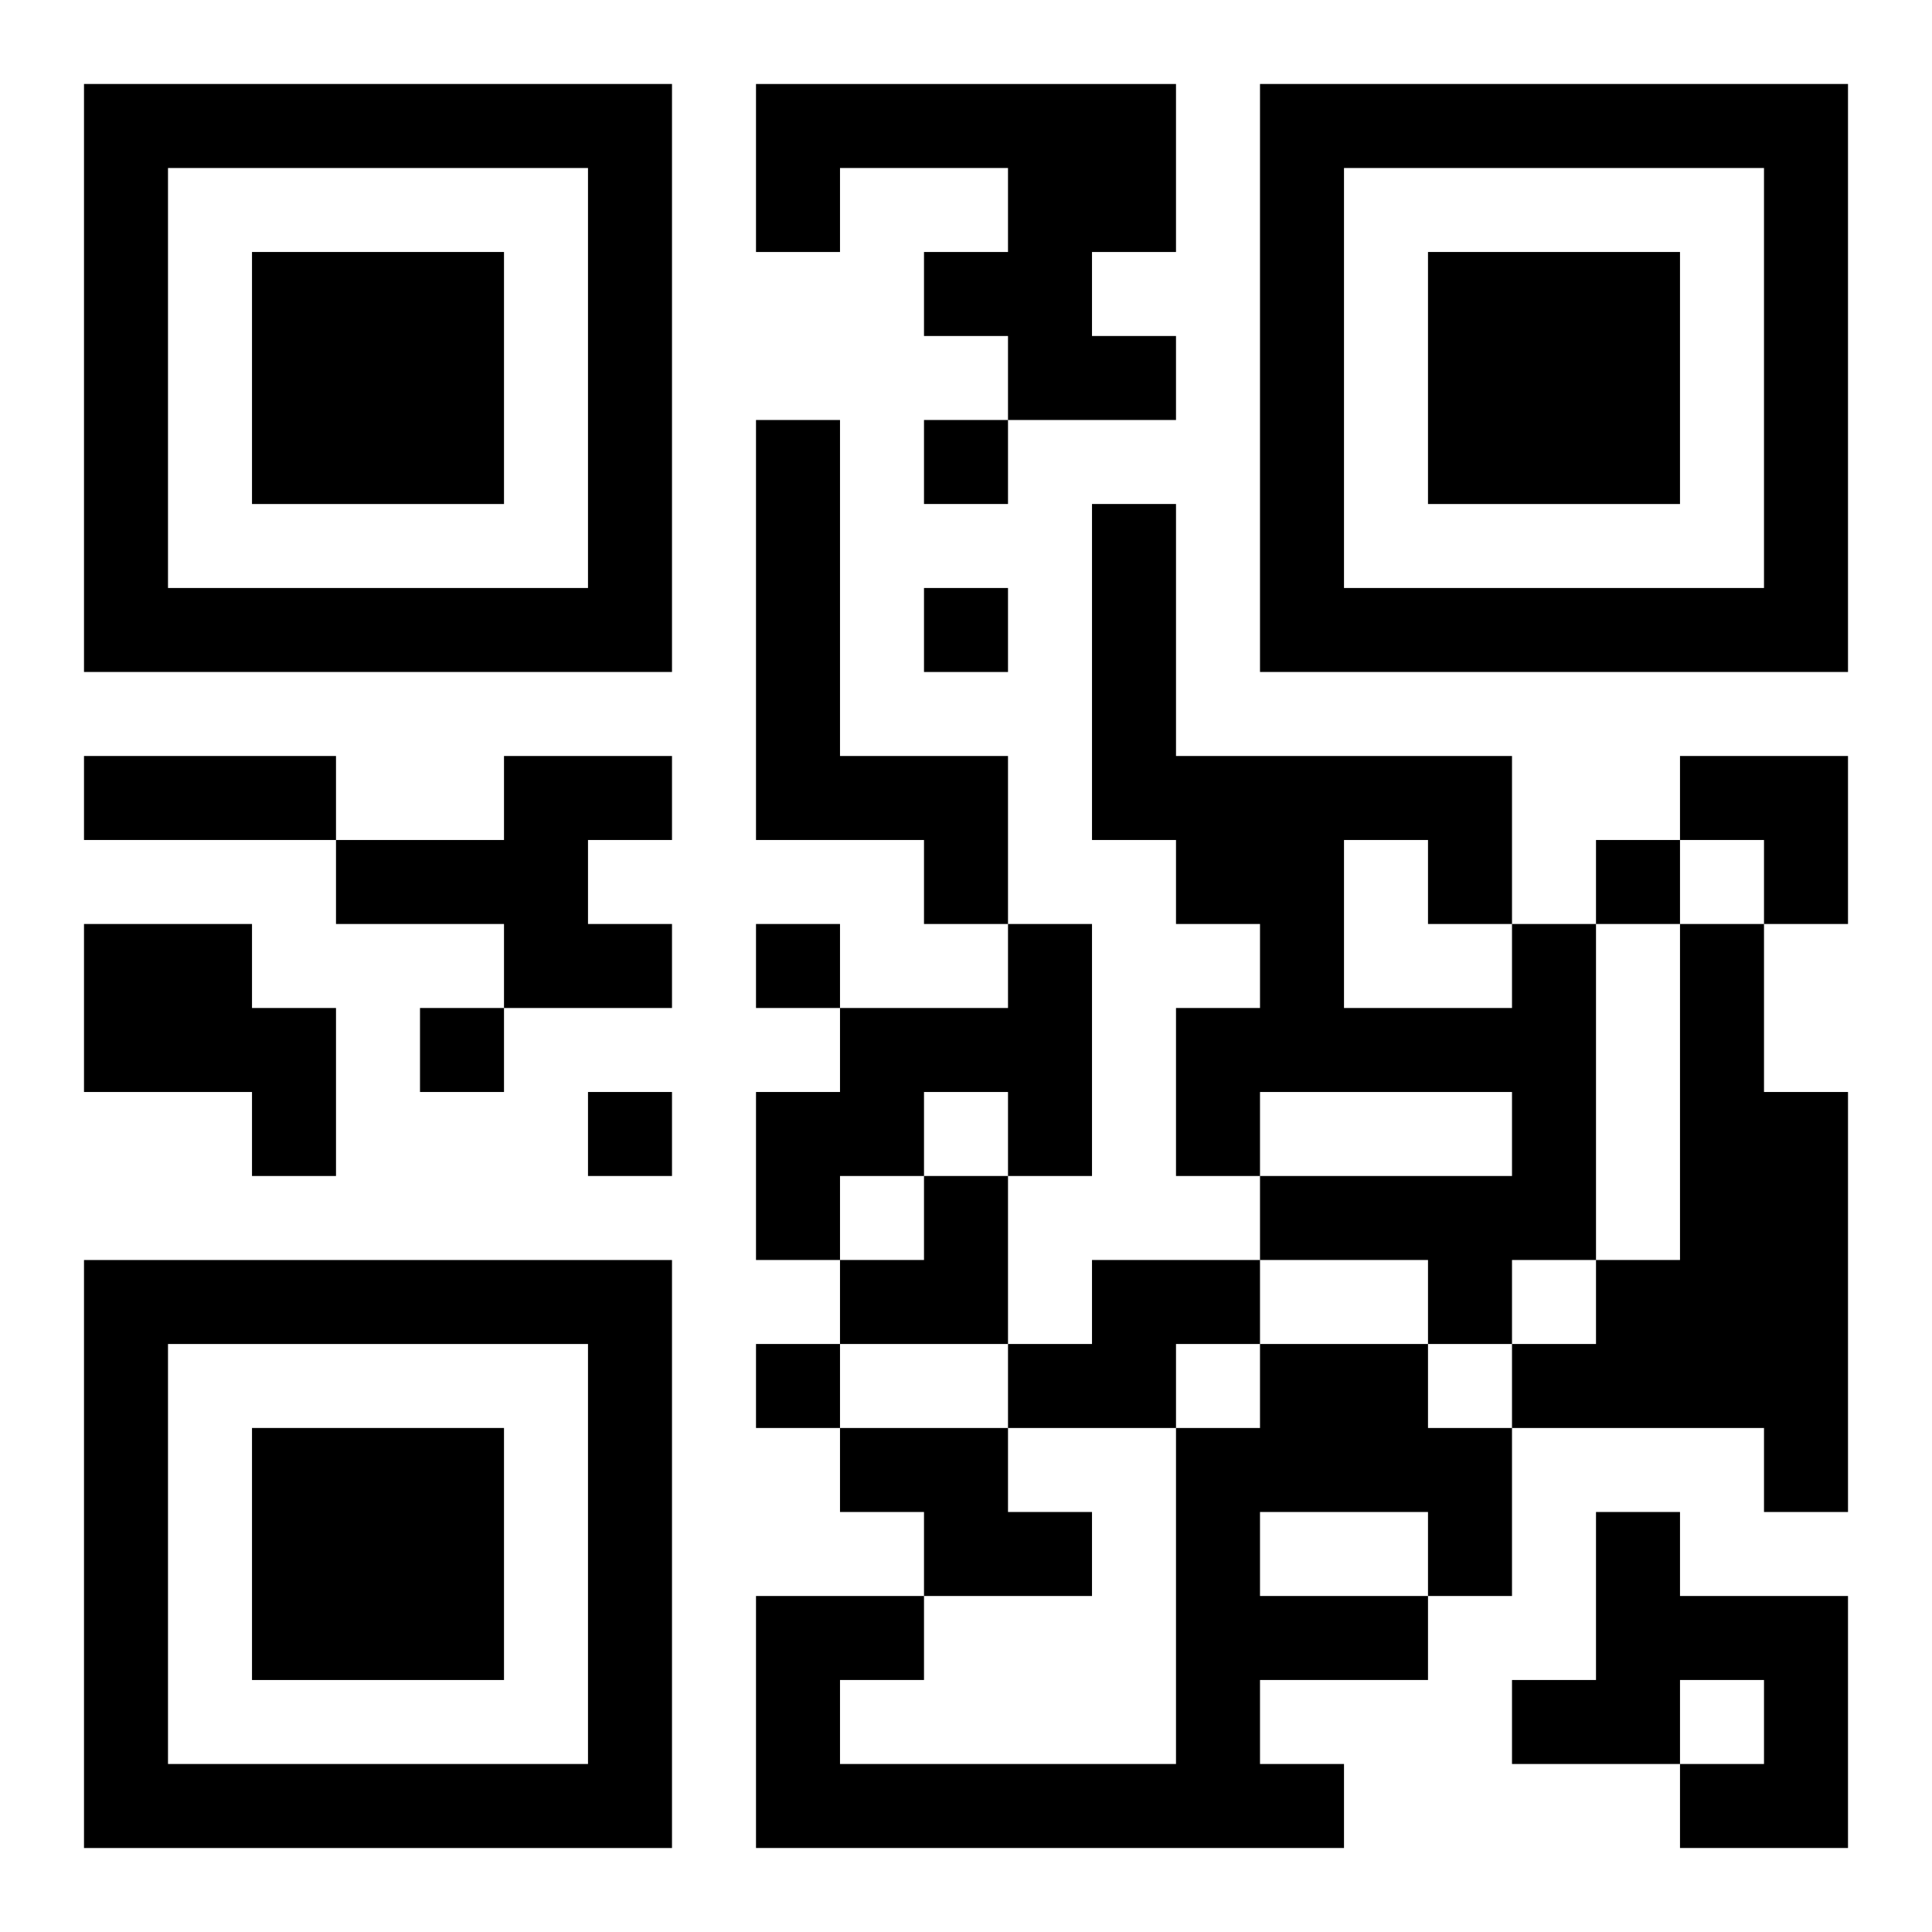 <?xml version="1.0" encoding="UTF-8"?>
<svg width="250" height="250" baseProfile="full" version="1.1" viewBox="-1 -1 23 23" xmlns="http://www.w3.org/2000/svg" xmlns:xlink="http://www.w3.org/1999/xlink"><symbol id="a"><path d="m0 7v7h7v-7h-7zm1 1h5v5h-5v-5zm1 1v3h3v-3h-3z"/></symbol><use y="-7" xlink:href="#a"/><use y="7" xlink:href="#a"/><use x="14" y="-7" xlink:href="#a"/><path d="m8 0h5v2h-1v1h1v1h-2v-1h-1v-1h1v-1h-2v1h-1v-2m0 4h1v4h2v2h-1v-1h-2v-5m-3 4h2v1h-1v1h1v1h-2v-1h-2v-1h2v-1m-5 2h2v1h1v2h-1v-1h-2v-2m11 0h1v3h-1v-1h-1v1h-1v1h-1v-2h1v-1h2v-1m6 0h1v4h-1v1h-1v-1h-2v-1h3v-1h-3v1h-1v-2h1v-1h-1v-1h-1v-4h1v3h4v2m-2-1v2h2v-1h-1v-1h-1m4 1h1v2h1v5h-1v-1h-3v-1h1v-1h1v-4m-7 4h2v1h-1v1h-2v-1h1v-1m2 1h2v1h1v2h-1v1h-2v1h1v1h-7v-3h2v1h-1v1h4v-4h1v-1m0 2v1h2v-1h-2m-5-1h2v1h1v1h-2v-1h-1v-1m9 1h1v1h2v3h-2v-1h1v-1h-1v1h-2v-1h1v-2m-8-13v1h1v-1h-1m0 2v1h1v-1h-1m8 3v1h1v-1h-1m-10 1v1h1v-1h-1m-4 1v1h1v-1h-1m2 1v1h1v-1h-1m2 3v1h1v-1h-1m-8-7h3v1h-3v-1m19 0h2v2h-1v-1h-1zm-10 5m1 0h1v2h-2v-1h1z"/></svg>
